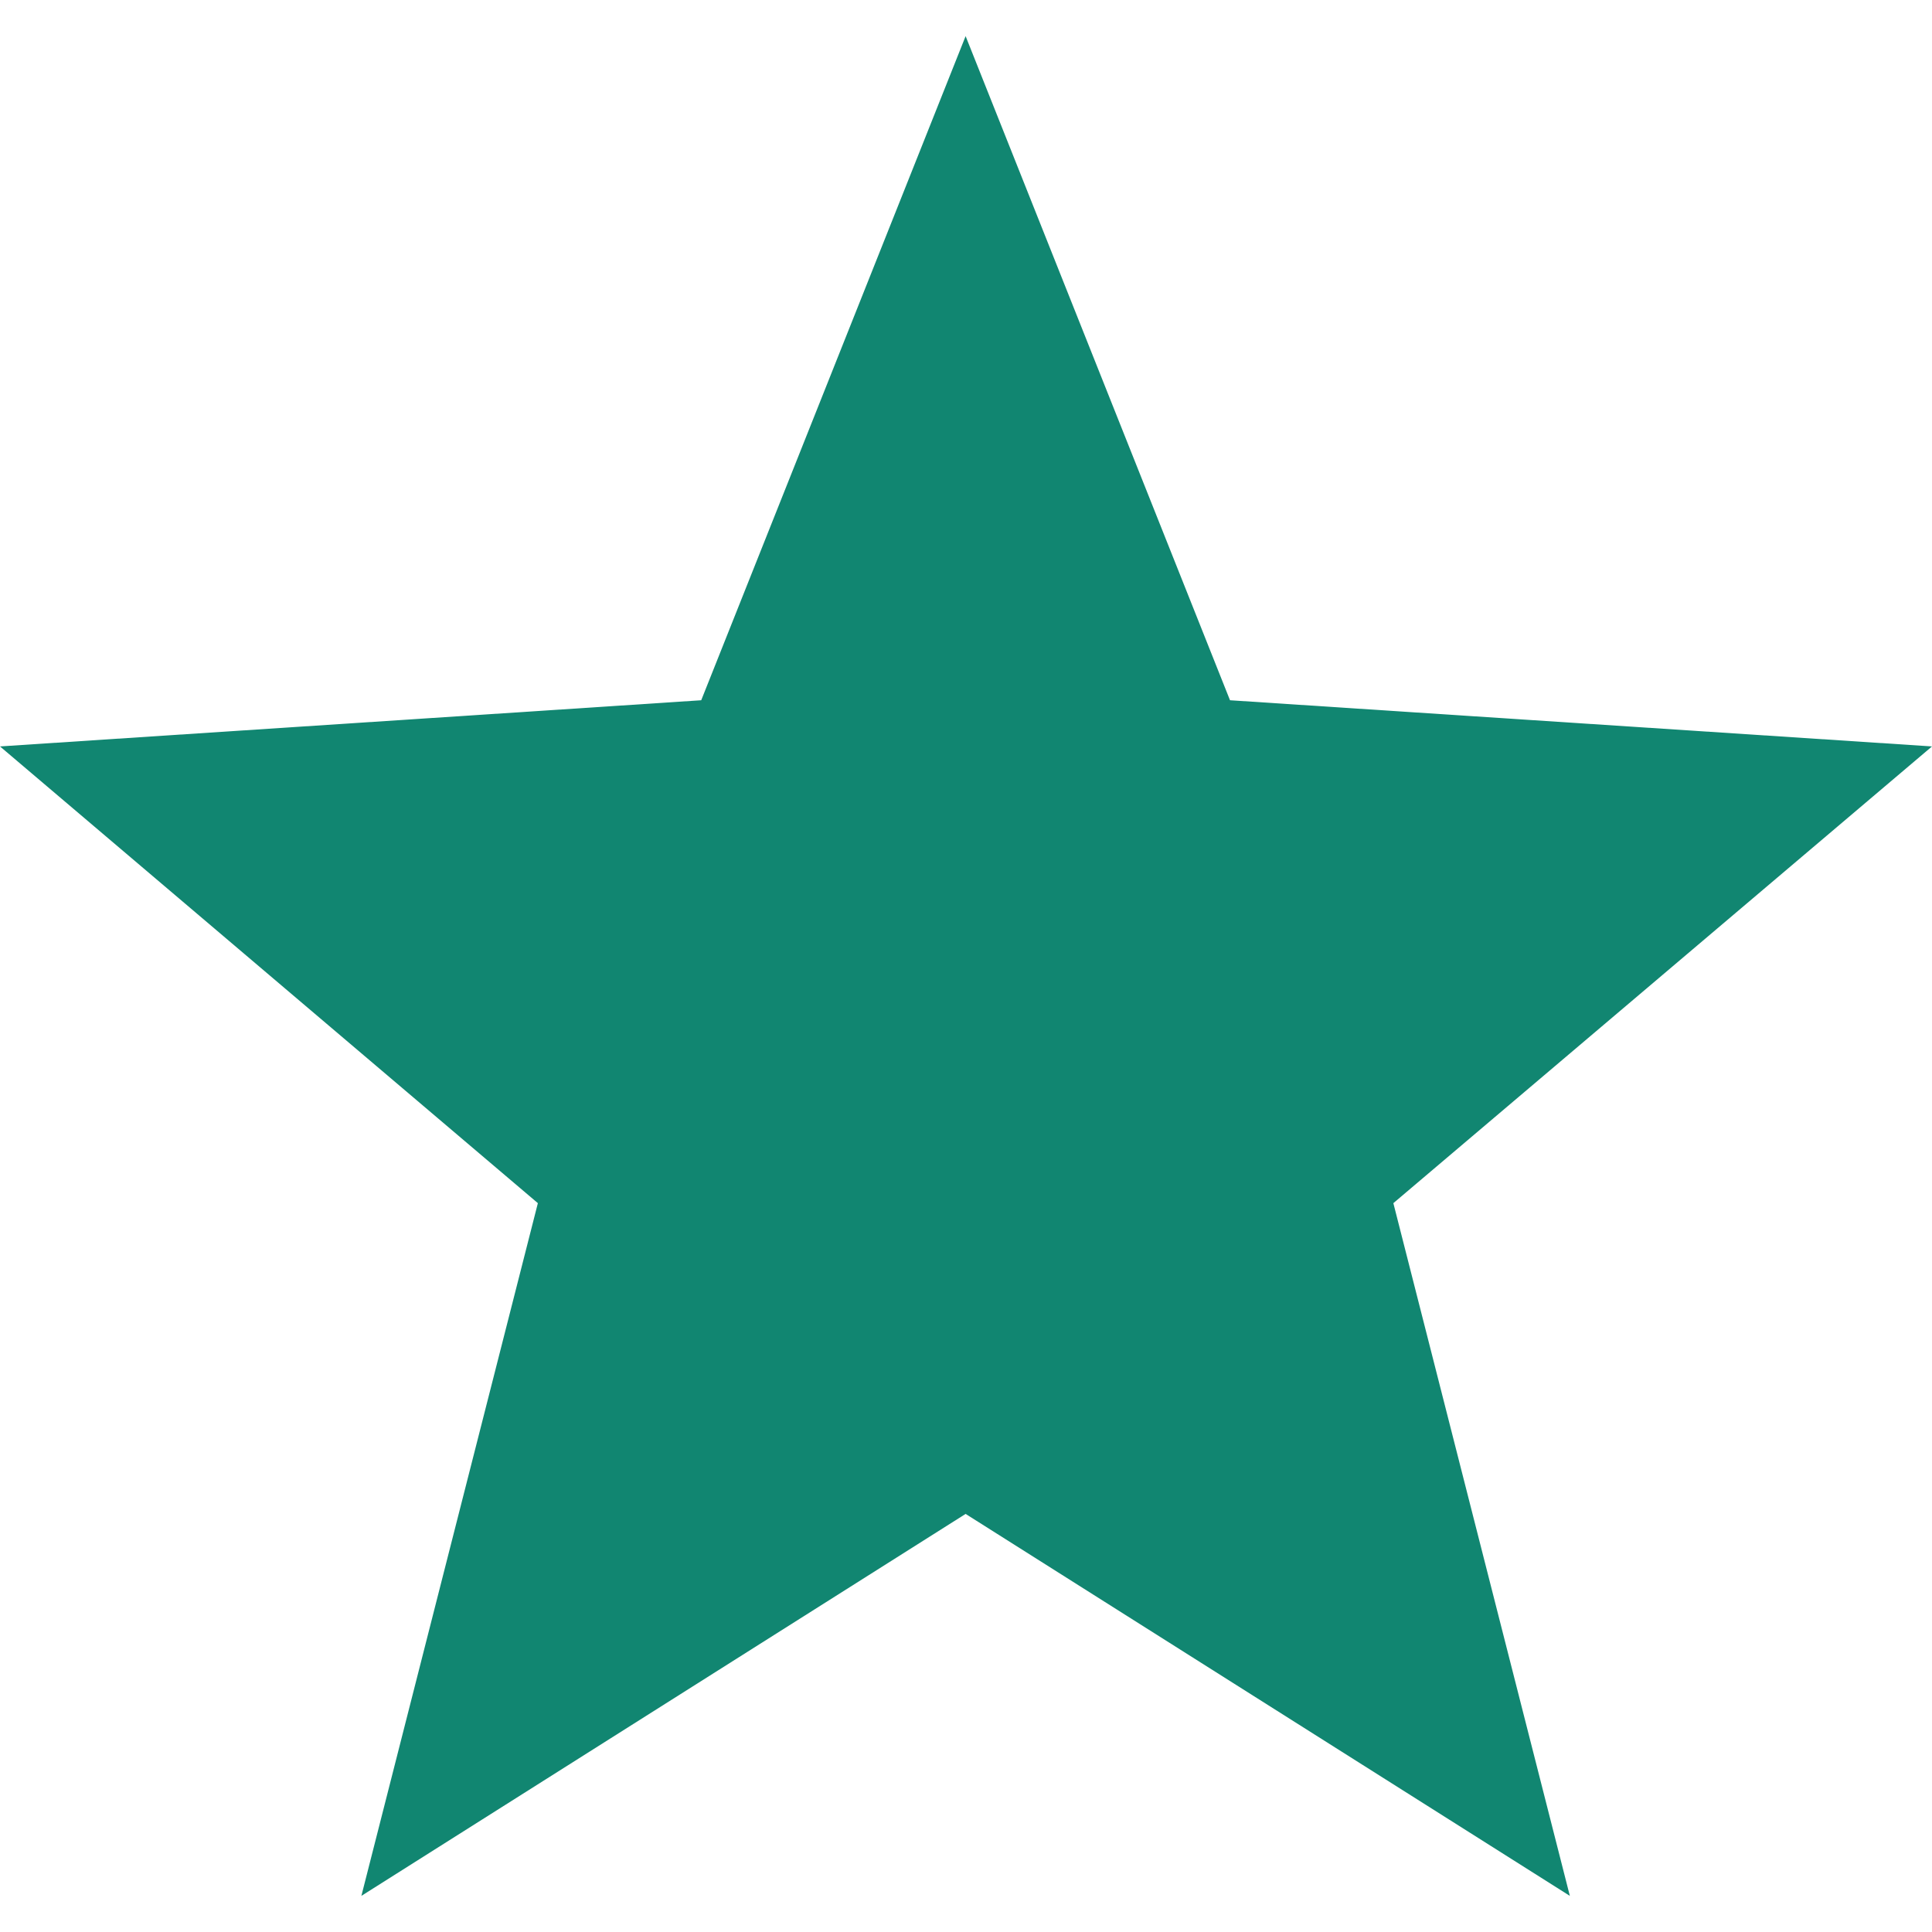 <svg width="20" height="20" viewBox="0 0 20 20" fill="none" xmlns="http://www.w3.org/2000/svg">
  <g clip-path="url(#clip0_8130_16000)">
    <path d="M20 7.727L12.733 7.249L9.996 0.374L7.259 7.249L0 7.727L5.568 12.455L3.741 19.626L9.996 15.672L16.251 19.626L14.424 12.455L20 7.727Z" fill="#118671"/>
  </g>
  <defs>
    <clipPath id="clip0_8130_16000">
      <rect width="20" height="20" fill="white"/>
    </clipPath>
  </defs>
</svg>
